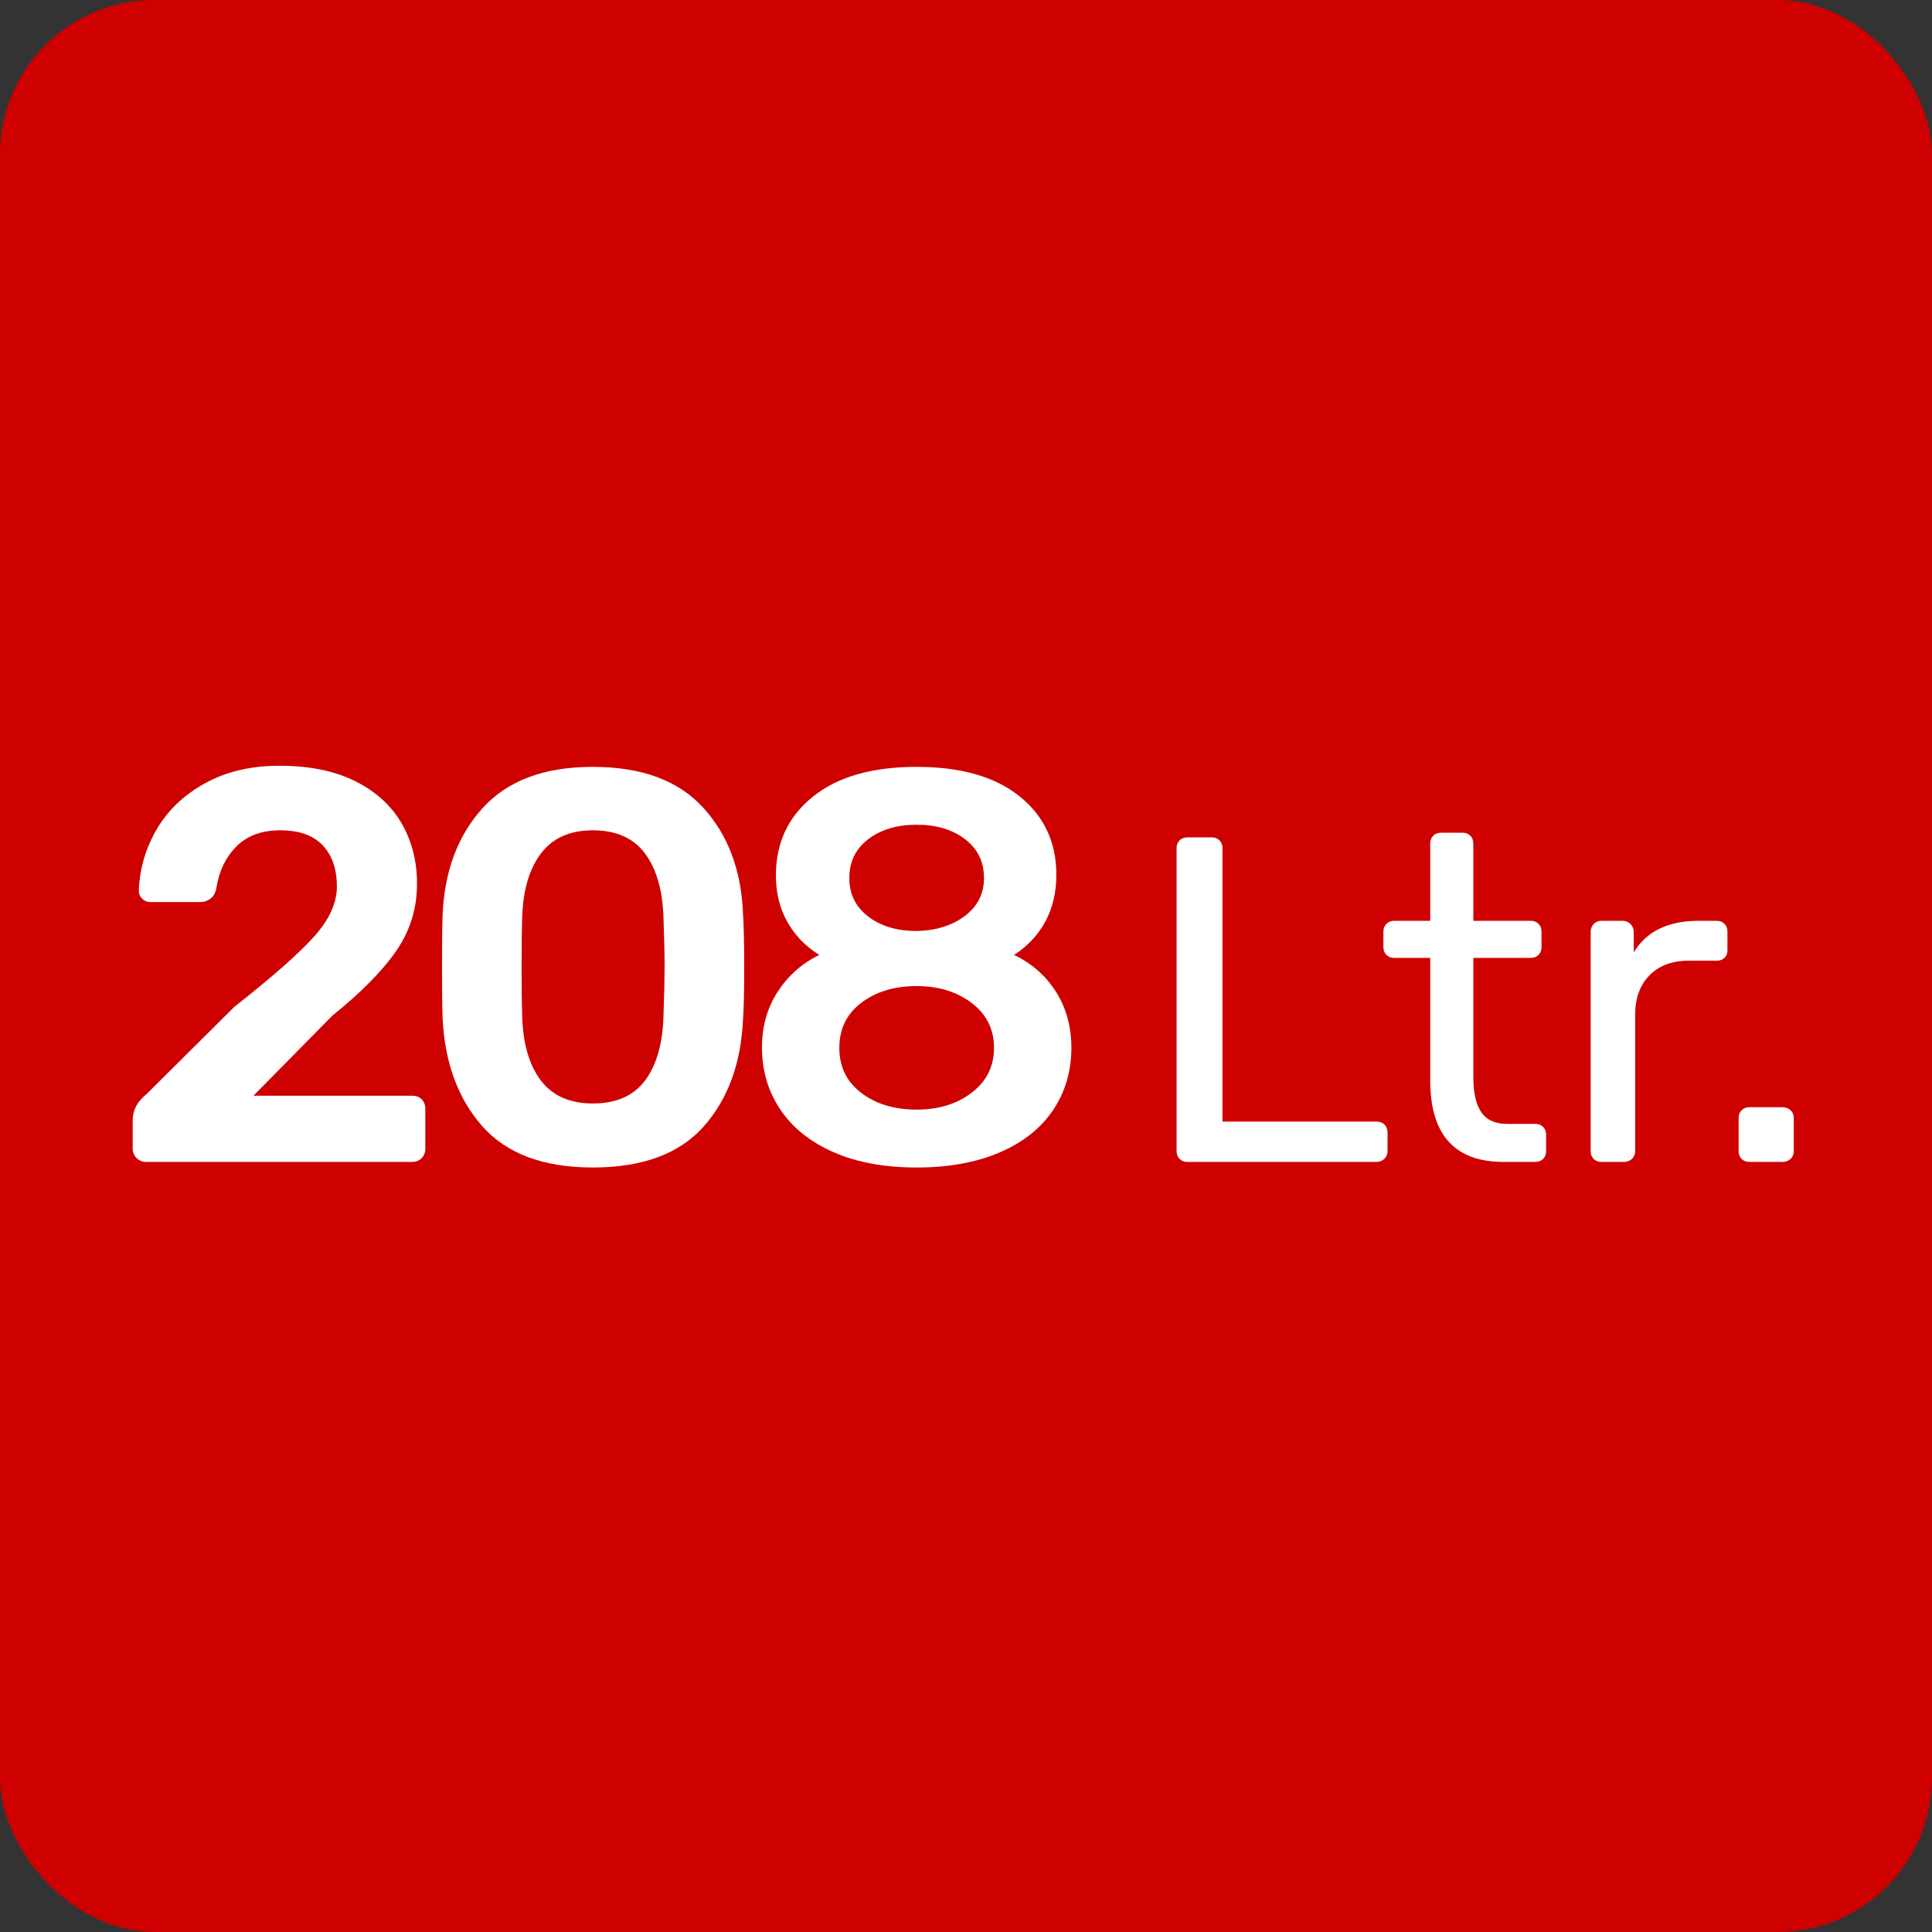 <?xml version="1.0" encoding="UTF-8"?> <svg xmlns="http://www.w3.org/2000/svg" id="Layer_1" data-name="Layer 1" viewBox="0 0 125 125"><rect x="0" y="0" width="125" height="125" fill="#333333" stroke="none"/><rect width="125" height="125" rx="10" ry="10" style="fill: #ce0000;"></rect><g><path d="M8.836,74.924c-.168-.167-.252-.372-.252-.612v-1.836c0-.648.3-1.211.9-1.692l5.688-5.652c2.472-1.944,4.193-3.462,5.166-4.554.973-1.092,1.458-2.166,1.458-3.222,0-1.128-.306-2.016-.918-2.664s-1.53-.972-2.754-.972c-1.2,0-2.148.354-2.845,1.062-.695.708-1.128,1.626-1.295,2.754-.072.288-.205.499-.396.63-.192.132-.408.198-.648.198h-3.203c-.217,0-.396-.072-.541-.216-.144-.144-.215-.312-.215-.504.047-1.416.432-2.741,1.151-3.978.72-1.236,1.765-2.232,3.132-2.988,1.368-.756,2.976-1.134,4.824-1.134,1.92,0,3.546.33,4.878.99,1.332.661,2.334,1.566,3.006,2.718.672,1.152,1.009,2.46,1.009,3.924,0,1.608-.451,3.06-1.351,4.356s-2.274,2.688-4.122,4.176l-5.111,5.184h10.26c.264,0,.473.078.629.234s.234.366.234.63v2.556c0,.24-.078.444-.234.612-.156.168-.365.252-.629.252H9.447c-.24,0-.443-.084-.611-.252Z" style="fill: #fff;"></path><path d="M31.21,72.872c-1.572-1.775-2.431-4.104-2.574-6.984-.024-.648-.036-1.751-.036-3.312,0-1.584.012-2.712.036-3.384.12-2.832.983-5.136,2.593-6.912,1.607-1.776,3.982-2.664,7.127-2.664,3.168,0,5.557.888,7.164,2.664,1.607,1.776,2.46,4.081,2.557,6.912.047.672.072,1.8.072,3.384,0,1.561-.025,2.664-.072,3.312-.121,2.88-.967,5.208-2.538,6.984-1.572,1.776-3.966,2.664-7.183,2.664-3.191,0-5.574-.888-7.146-2.664ZM41.74,69.902c.743-.996,1.139-2.394,1.188-4.194.048-1.392.072-2.448.072-3.168,0-.792-.024-1.836-.072-3.132-.049-1.776-.444-3.168-1.188-4.176-.744-1.008-1.873-1.512-3.385-1.512-1.488,0-2.609.504-3.365,1.512-.756,1.008-1.158,2.4-1.207,4.176-.023.648-.035,1.692-.035,3.132,0,1.417.012,2.473.035,3.168.049,1.8.451,3.198,1.207,4.194.756.996,1.877,1.494,3.365,1.494,1.512,0,2.641-.498,3.385-1.494Z" style="fill: #fff;"></path><path d="M53.926,74.546c-1.5-.66-2.646-1.578-3.438-2.754-.793-1.176-1.188-2.52-1.188-4.032,0-1.344.336-2.538,1.009-3.582.671-1.044,1.57-1.842,2.699-2.394-.889-.552-1.578-1.266-2.07-2.142-.492-.875-.737-1.877-.737-3.006,0-2.112.798-3.81,2.394-5.094,1.596-1.284,3.834-1.926,6.715-1.926,2.855,0,5.075.636,6.659,1.908,1.584,1.272,2.376,2.964,2.376,5.076,0,1.128-.234,2.13-.701,3.006-.469.876-1.146,1.602-2.035,2.178,1.152.552,2.059,1.35,2.719,2.394s.99,2.25.99,3.618c0,1.512-.396,2.856-1.188,4.032-.792,1.176-1.944,2.088-3.456,2.736s-3.301.972-5.363.972c-2.088,0-3.883-.33-5.383-.99ZM62.872,70.694c.96-.732,1.44-1.698,1.44-2.898,0-1.2-.48-2.166-1.44-2.898-.96-.732-2.148-1.098-3.563-1.098-1.44,0-2.635.36-3.582,1.08-.949.72-1.422,1.692-1.422,2.916s.473,2.196,1.422,2.916c.947.72,2.142,1.08,3.582,1.08,1.415,0,2.604-.366,3.563-1.098ZM62.422,59.264c.828-.624,1.242-1.44,1.242-2.448,0-1.056-.408-1.896-1.225-2.52-.815-.624-1.859-.936-3.131-.936-1.273,0-2.316.312-3.133.936s-1.224,1.464-1.224,2.52c0,1.032.407,1.86,1.224,2.484.816.625,1.859.936,3.133.936,1.247-.024,2.285-.348,3.113-.972Z" style="fill: #fff;"></path><path d="M76.32,74.981c-.13-.13-.195-.295-.195-.495v-19.62c0-.2.065-.365.195-.495.131-.13.295-.195.495-.195h1.591c.199,0,.364.065.494.195.13.13.195.295.195.495v17.7h9.96c.22,0,.395.065.524.195.131.13.195.305.195.525v1.2c0,.2-.07.365-.21.495-.14.13-.31.195-.51.195h-12.24c-.2,0-.364-.064-.495-.195Z" style="fill: #fff;"></path><path d="M92.535,69.896v-7.92h-2.34c-.199,0-.365-.064-.494-.195-.131-.13-.195-.295-.195-.495v-1.02c0-.2.064-.365.195-.495.129-.13.295-.195.494-.195h2.34v-5.01c0-.2.065-.365.195-.495.131-.13.295-.195.495-.195h1.41c.2,0,.364.065.495.195.13.13.195.295.195.495v5.01h3.72c.2,0,.364.065.495.195.13.13.195.295.195.495v1.02c0,.2-.065.365-.195.495-.131.13-.295.195-.495.195h-3.72v7.71c0,1.0.17,1.755.51,2.265.34.51.9.765,1.68.765h1.83c.199,0,.365.065.495.195.13.13.194.295.194.495v1.08c0,.2-.064.365-.194.495-.13.13-.296.195-.495.195h-2.07c-3.16,0-4.74-1.76-4.74-5.28Z" style="fill: #fff;"></path><path d="M103.111,74.981c-.131-.13-.195-.295-.195-.495v-14.19c0-.2.064-.37.195-.51.129-.14.295-.21.494-.21h1.381c.199,0,.369.07.51.21.139.14.209.311.209.51v1.32c.82-1.36,2.221-2.04,4.201-2.04h1.17c.199,0,.364.065.494.195.131.13.195.295.195.495v1.23c0,.2-.064.36-.195.48-.13.12-.295.18-.494.18h-1.801c-1.08,0-1.93.315-2.55.945-.62.63-.93,1.485-.93,2.565v8.82c0,.2-.07.365-.21.495-.141.13-.311.195-.51.195h-1.471c-.199,0-.365-.064-.494-.195Z" style="fill: #fff;"></path><path d="M112.682,74.981c-.131-.13-.195-.295-.195-.495v-2.16c0-.2.064-.365.195-.495.129-.129.295-.195.494-.195h2.16c.199,0,.37.065.51.195.141.13.211.295.211.495v2.16c0,.2-.07.365-.211.495-.14.13-.311.195-.51.195h-2.16c-.199,0-.365-.064-.494-.195Z" style="fill: #fff;"></path></g></svg> 
